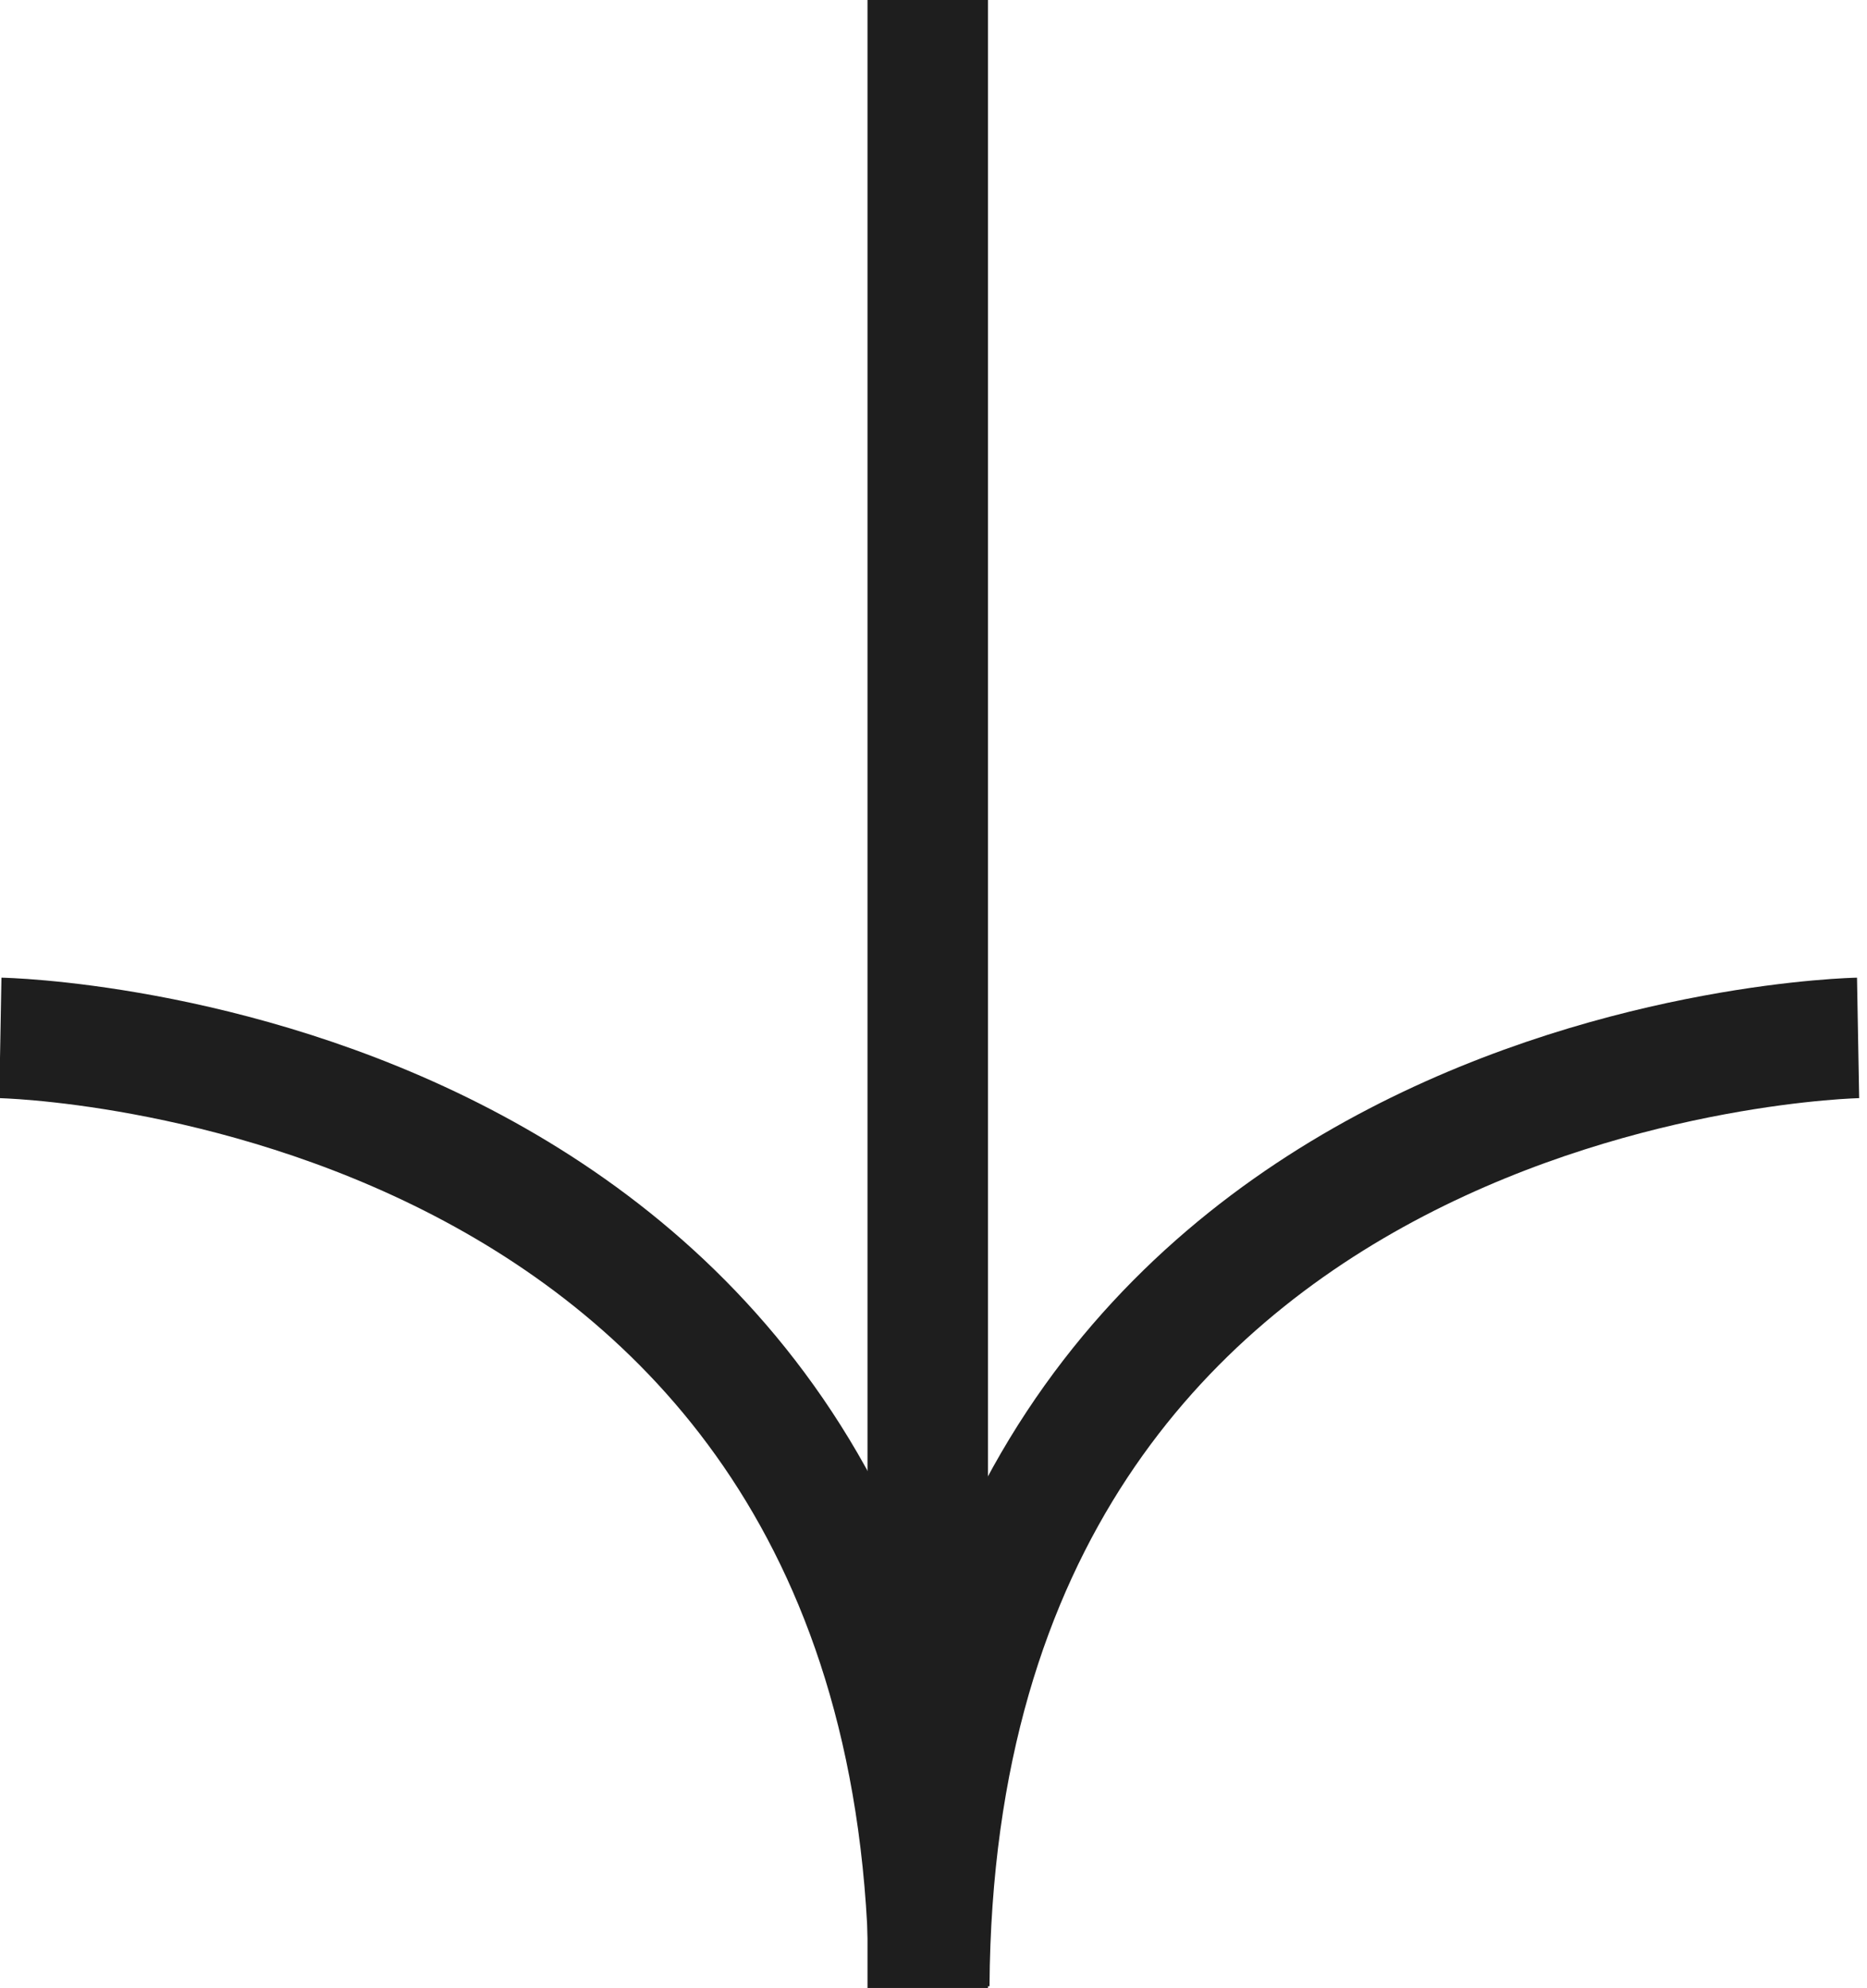 <svg width="31" height="33" viewBox="0 0 31 33" fill="none" xmlns="http://www.w3.org/2000/svg">
<g clip-path="url(#clip0_216_92)">
<path d="M0.006 17.227C0.006 17.227 15.33 17.502 15.429 32.961" stroke="#1E1E1E" stroke-width="2"/>
<path d="M30.852 17.227C30.852 17.227 15.528 17.502 15.43 32.961" stroke="#1E1E1E" stroke-width="2"/>
<path d="M15.404 32.996V0" stroke="#1E1E1E" stroke-width="2"/>
</g>
<defs>
<clipPath id="clip0_216_92">
<rect width="31" height="33" fill="white"/>
</clipPath>
</defs>
</svg>

